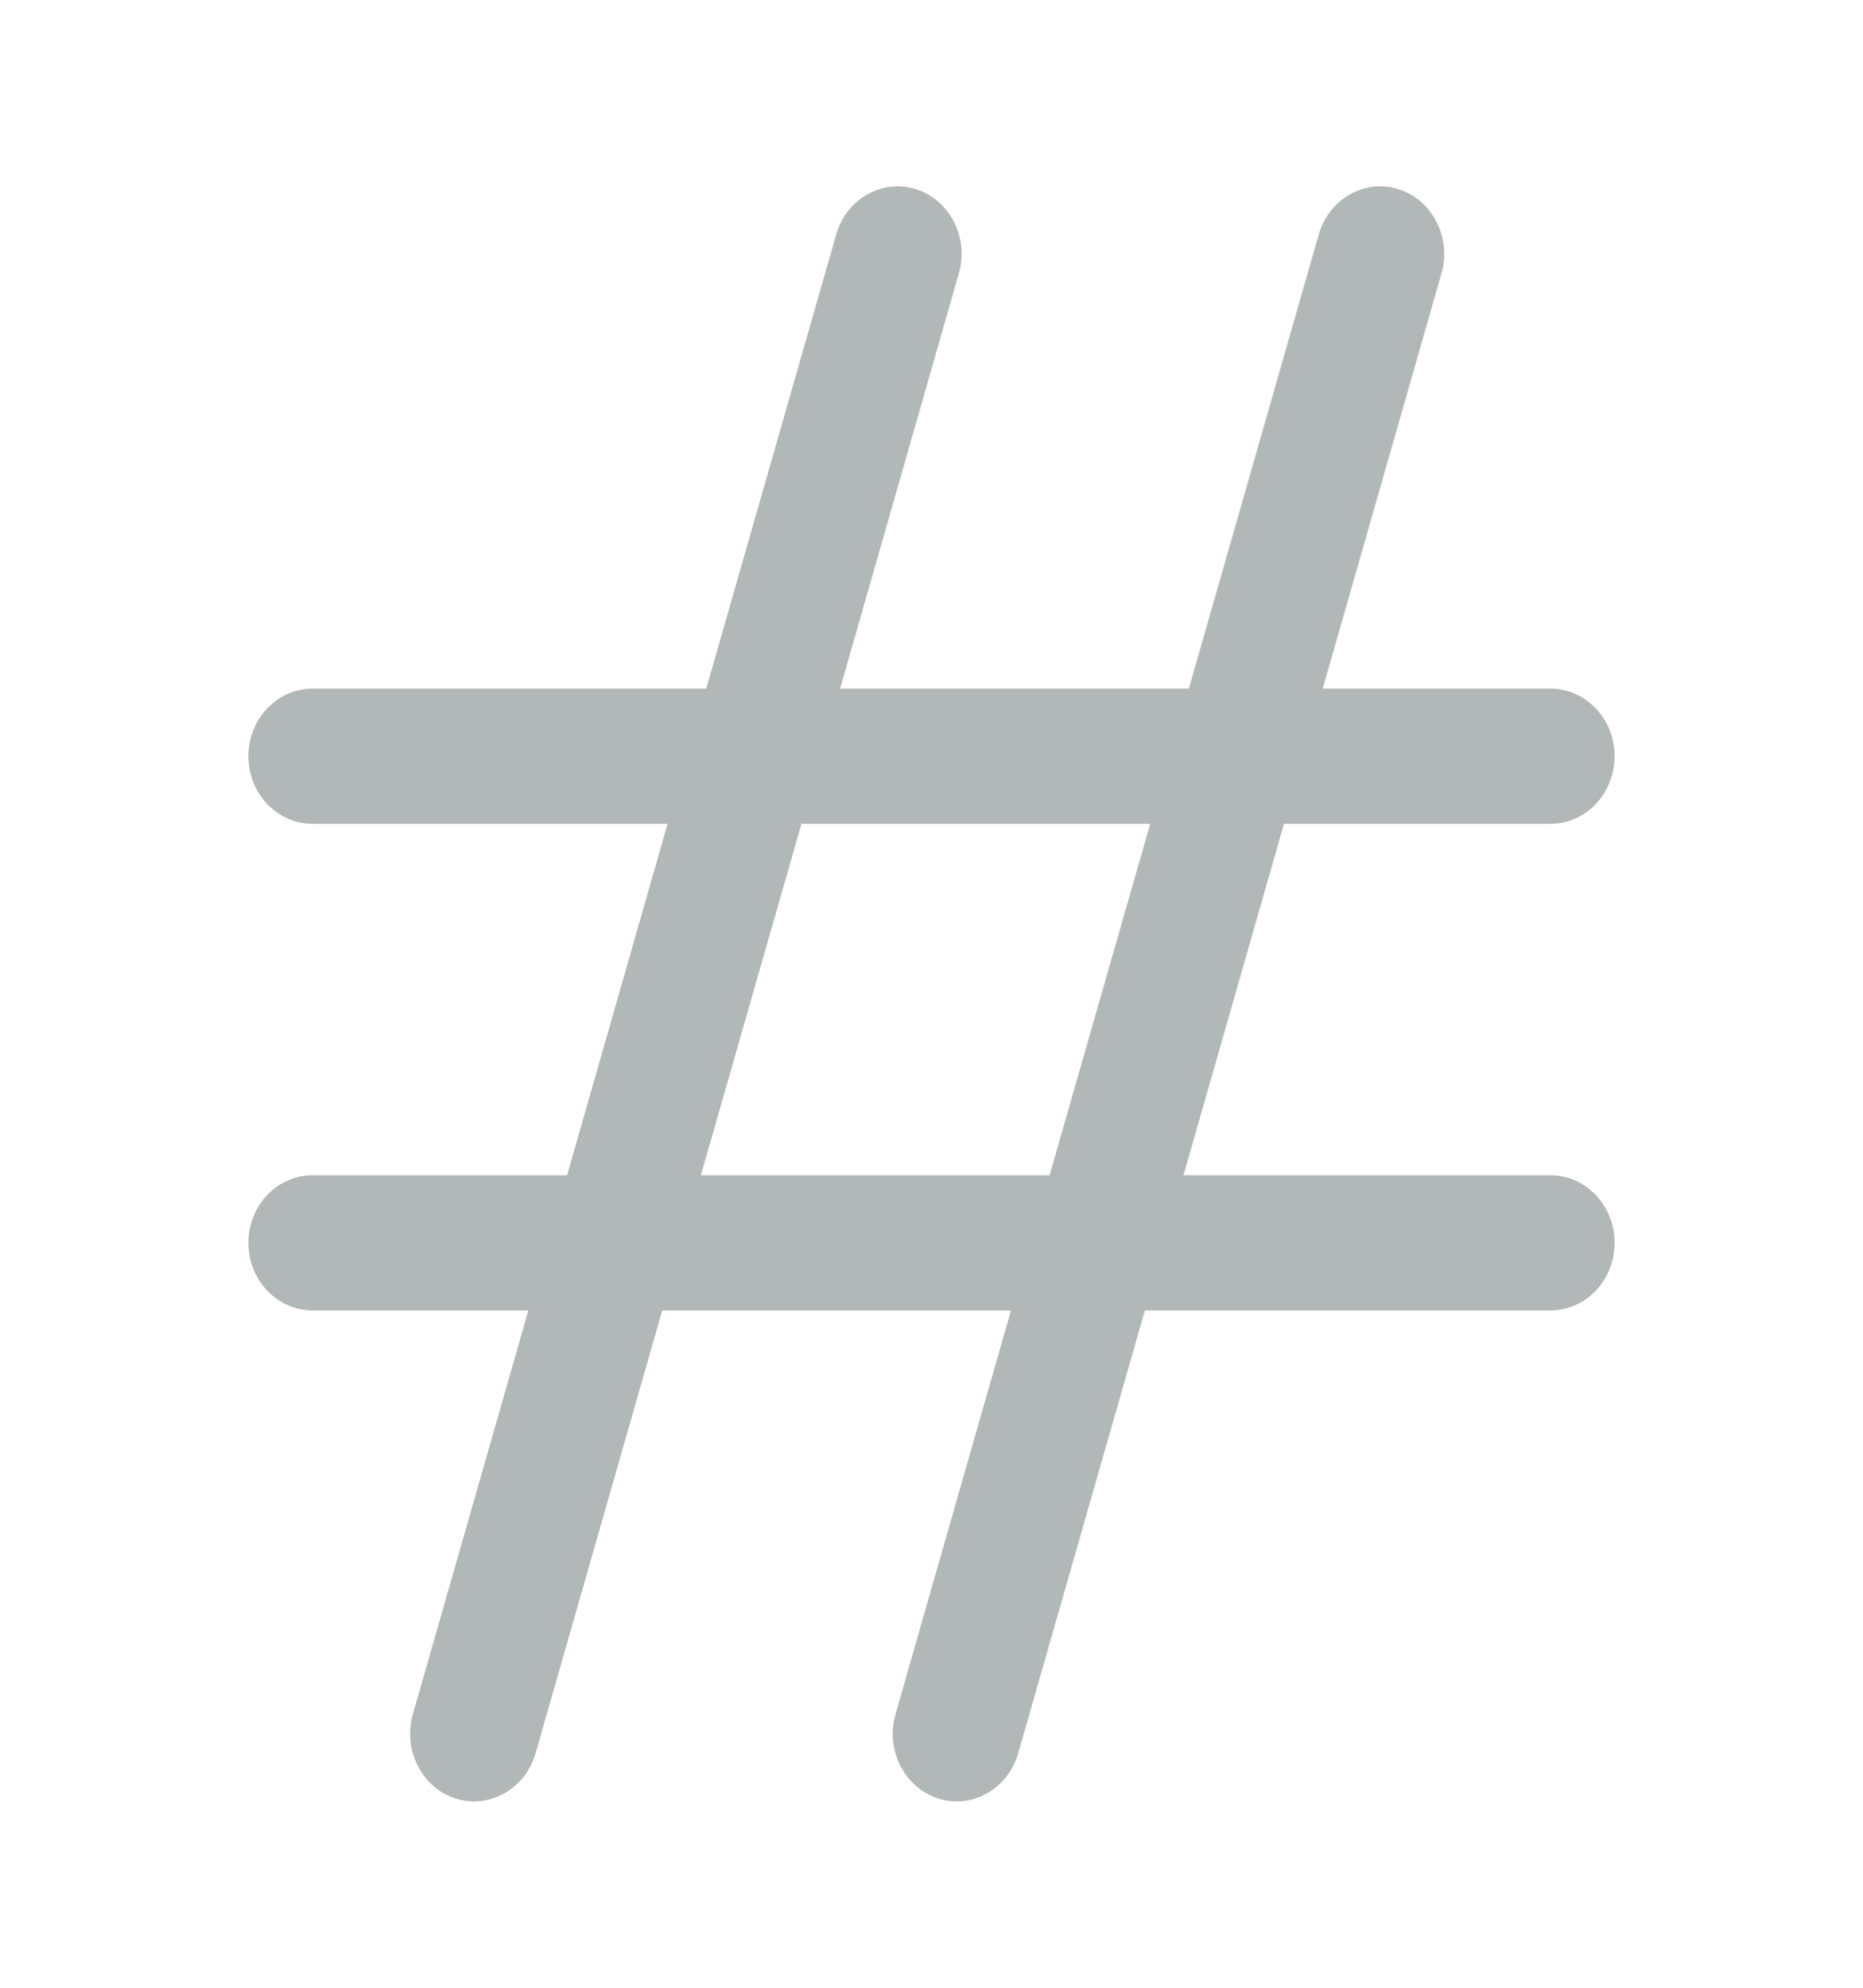 <svg width="15" height="16" viewBox="0 0 15 16" fill="none" xmlns="http://www.w3.org/2000/svg">
<path fill-rule="evenodd" clip-rule="evenodd" d="M5.686 5.543H2.516C2.231 5.543 2 5.787 2 6.087C2 6.388 2.231 6.631 2.516 6.631H5.375L4.566 9.46H2.516C2.231 9.46 2 9.704 2 10.004C2 10.304 2.231 10.548 2.516 10.548H4.254L3.324 13.799C3.242 14.086 3.396 14.39 3.669 14.477C3.941 14.563 4.229 14.4 4.312 14.113L5.332 10.548H8.14L7.21 13.799C7.128 14.086 7.282 14.39 7.555 14.477C7.827 14.563 8.115 14.4 8.198 14.113L9.218 10.548H12.484C12.769 10.548 13 10.304 13 10.004C13 9.704 12.769 9.46 12.484 9.46H9.529L10.338 6.631H12.484C12.769 6.631 13 6.388 13 6.087C13 5.787 12.769 5.543 12.484 5.543H10.65L11.606 2.201C11.688 1.914 11.534 1.61 11.261 1.523C10.989 1.437 10.701 1.6 10.618 1.887L9.572 5.543H6.764L7.72 2.201C7.803 1.914 7.648 1.61 7.376 1.523C7.103 1.437 6.815 1.6 6.733 1.887L5.686 5.544L5.686 5.543ZM9.261 6.631H6.453L5.643 9.46H8.451L9.261 6.631Z" fill="#B2B7B7"/>
</svg>
